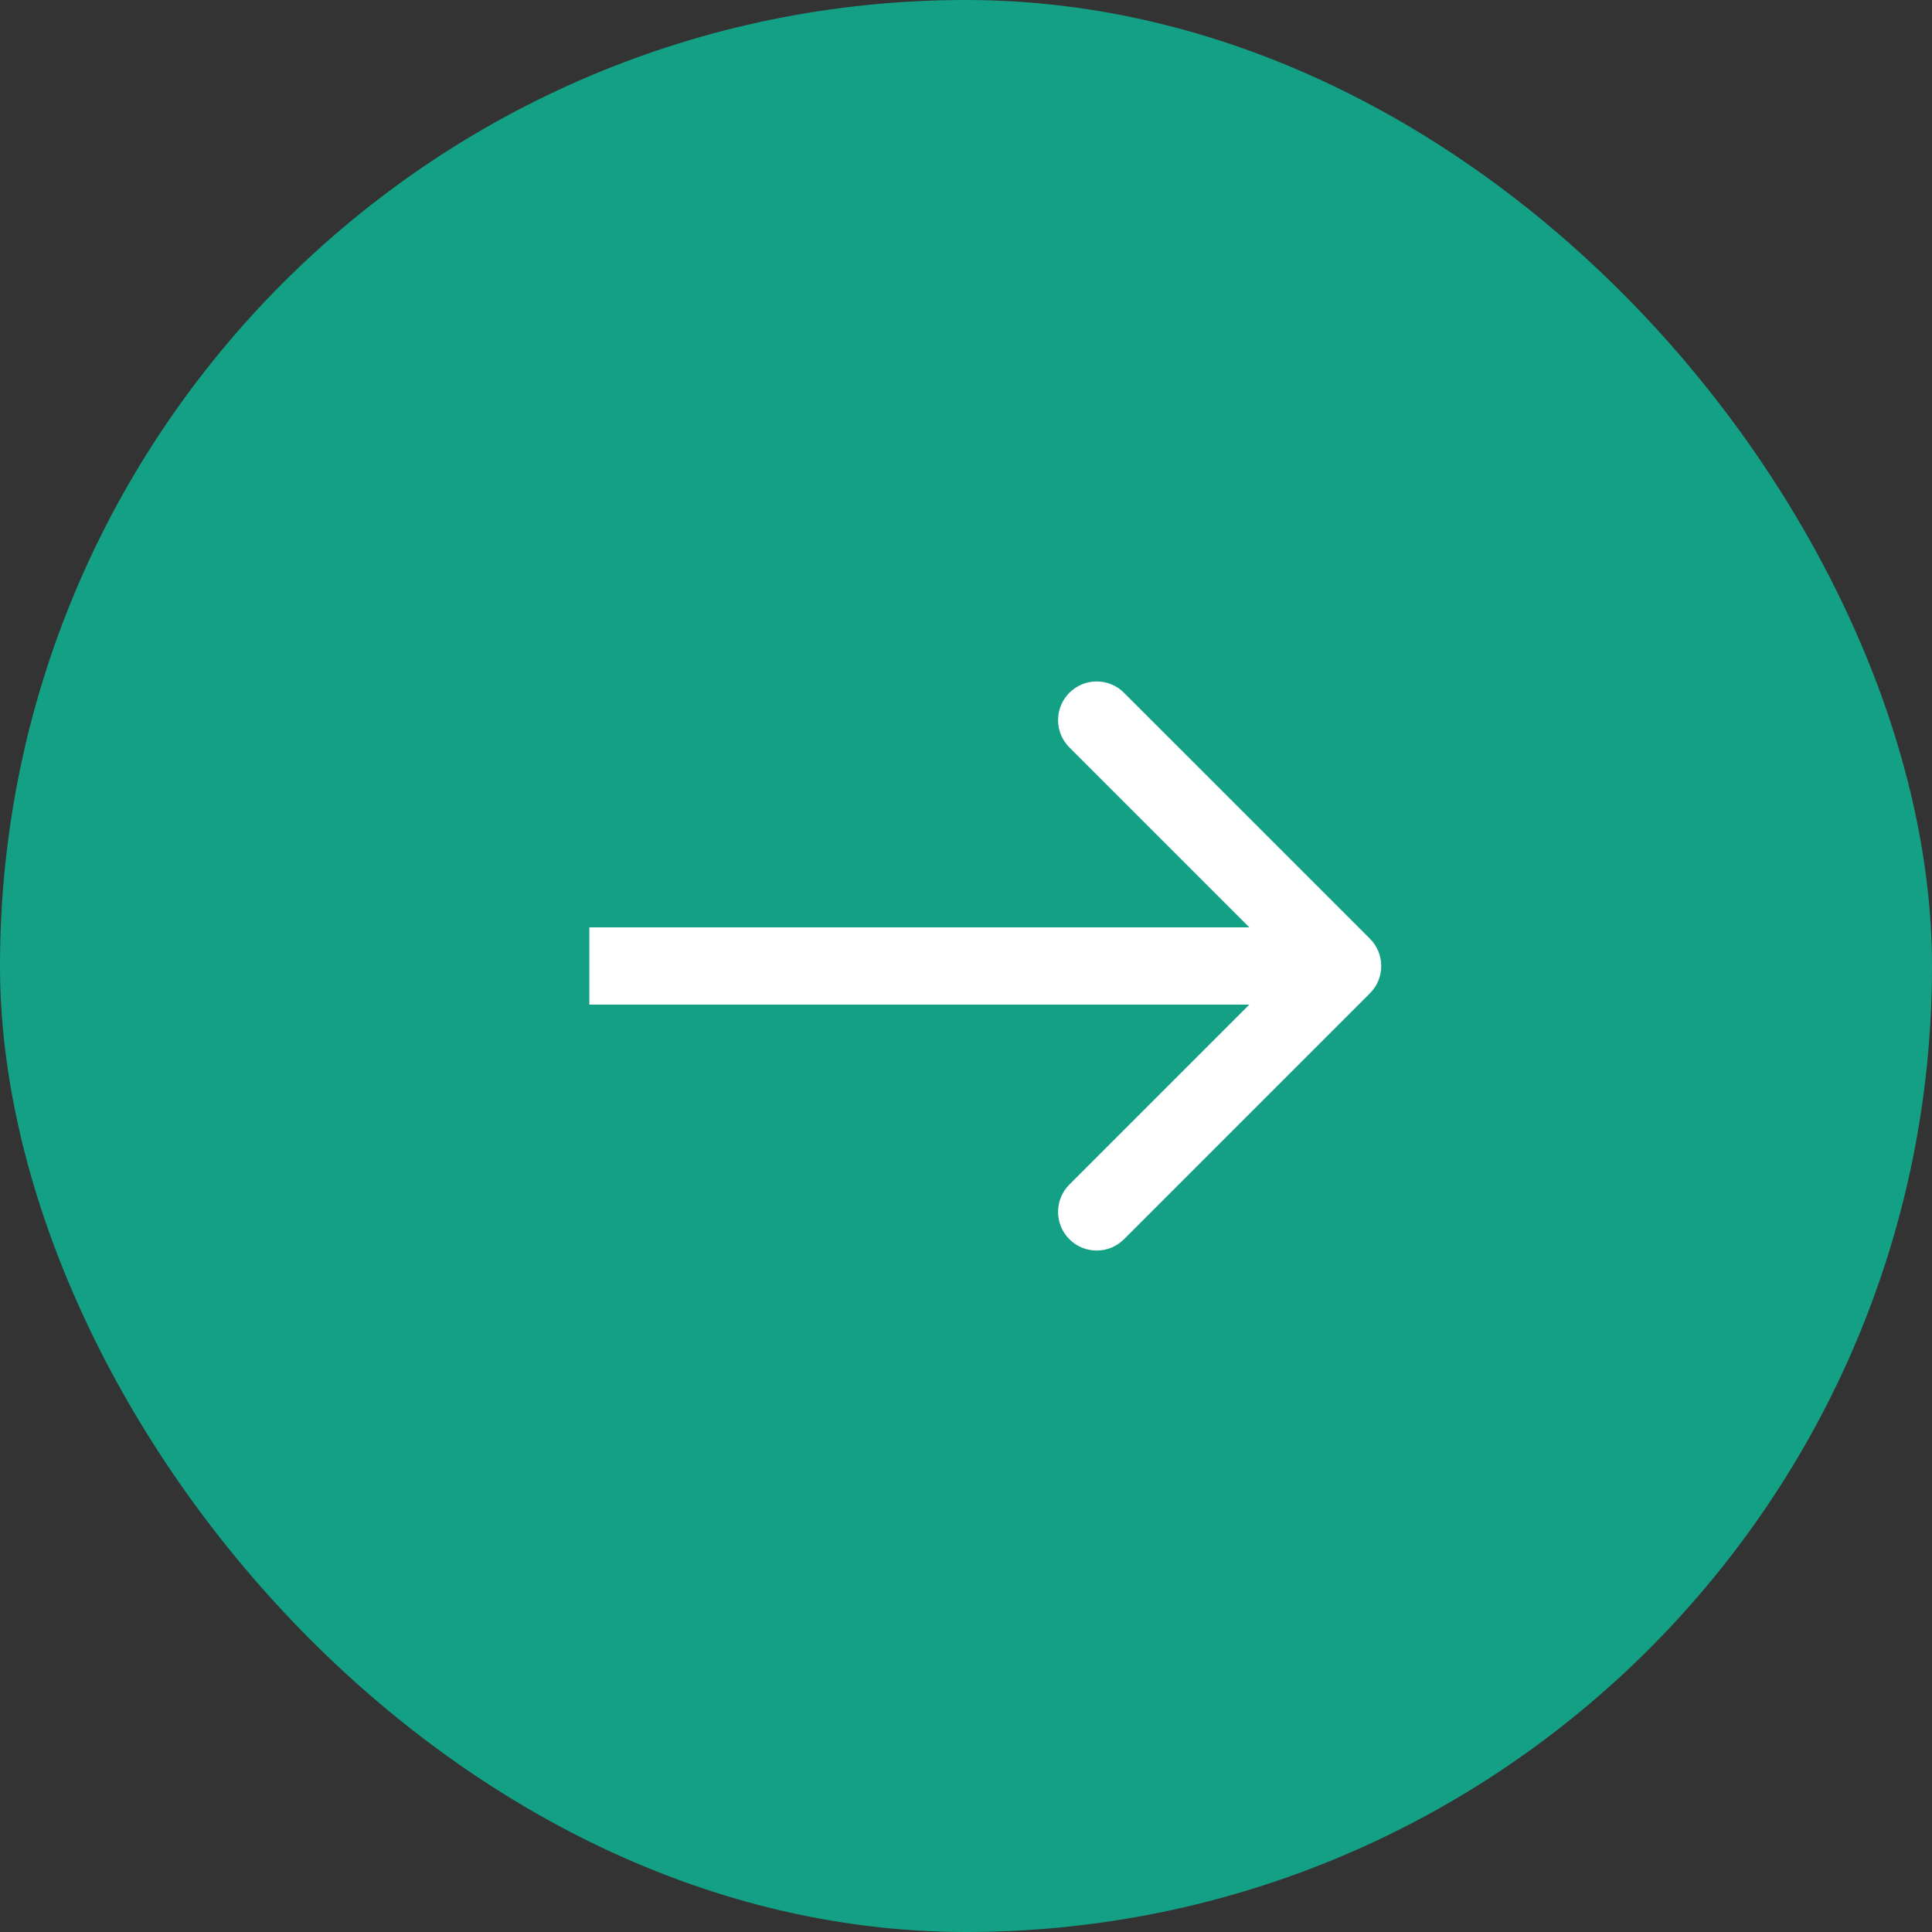 <?xml version="1.0" encoding="UTF-8"?> <svg xmlns="http://www.w3.org/2000/svg" width="50" height="50" viewBox="0 0 50 50" fill="none"><rect x="0" y="0" width="50" height="50" fill="#333333" stroke="none"/> <rect width="50" height="50" rx="25" fill="#14A085"></rect> <path d="M35.453 25.707C35.844 25.317 35.844 24.683 35.453 24.293L29.089 17.929C28.699 17.538 28.066 17.538 27.675 17.929C27.285 18.32 27.285 18.953 27.675 19.343L33.332 25L27.675 30.657C27.285 31.047 27.285 31.681 27.675 32.071C28.066 32.462 28.699 32.462 29.089 32.071L35.453 25.707ZM15.252 26L34.746 26V24L15.252 24V26Z" fill="white"></path> </svg> 
